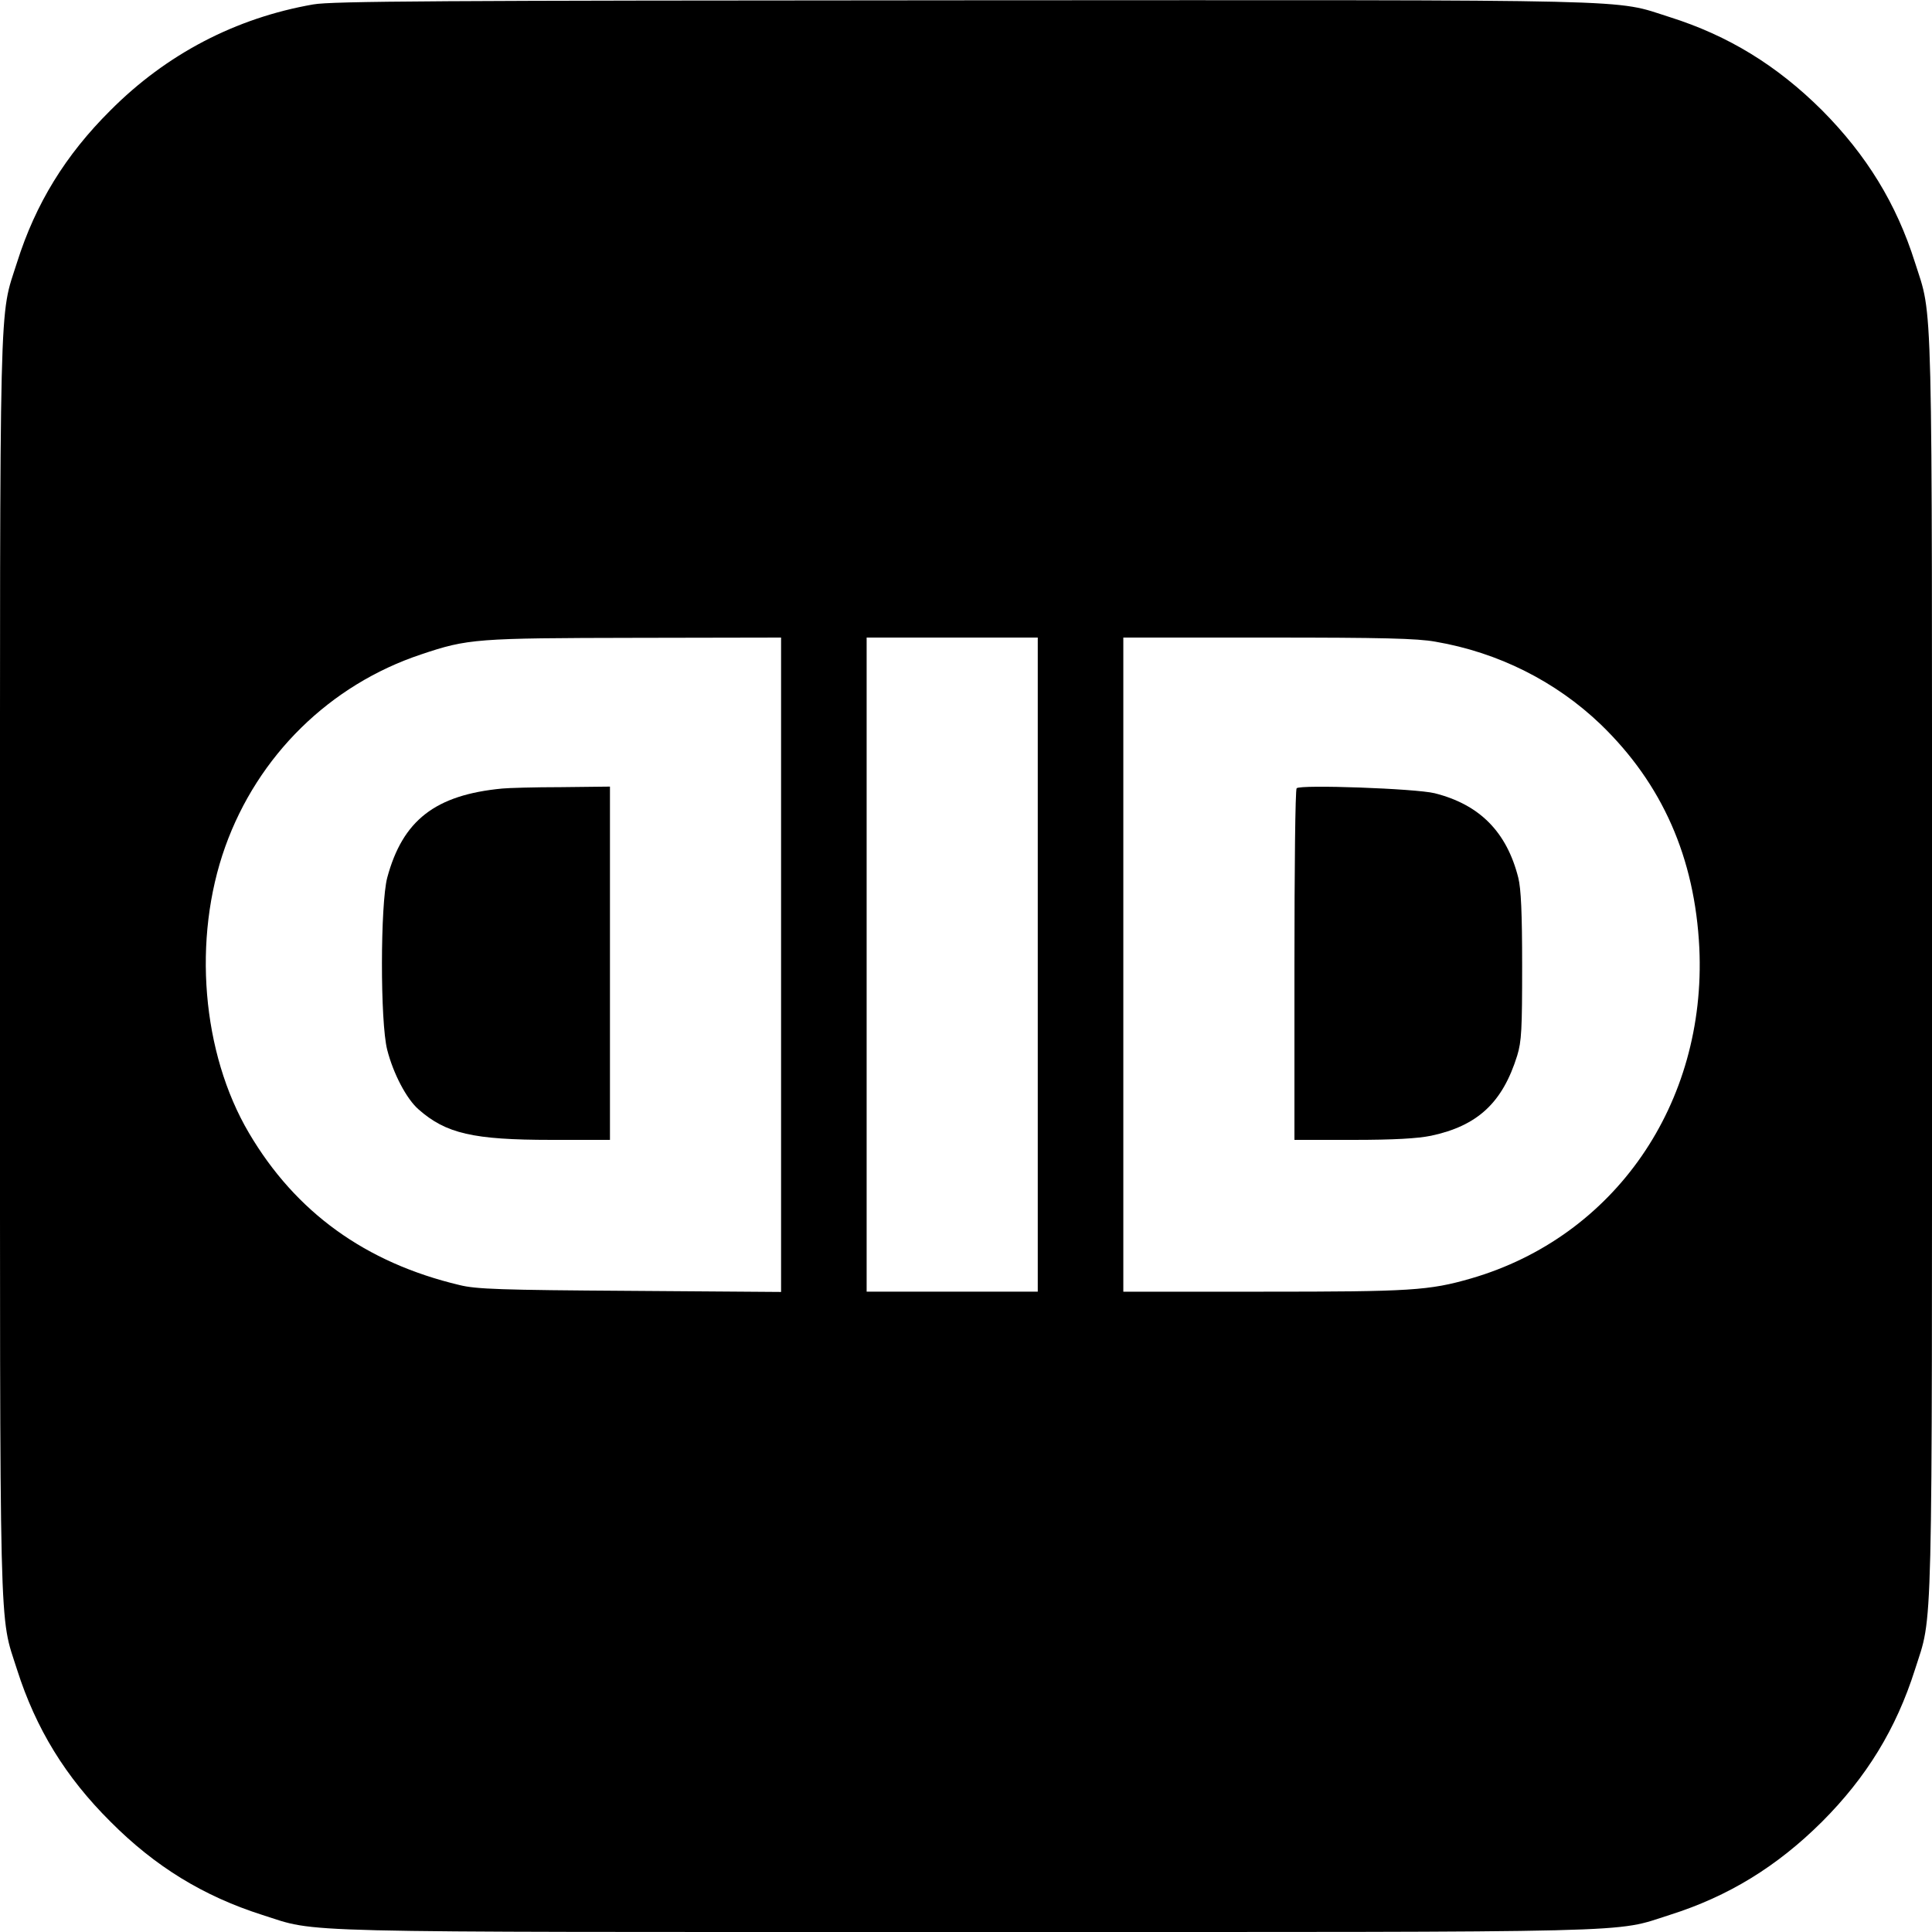 <?xml version="1.0" standalone="no"?>
<!DOCTYPE svg PUBLIC "-//W3C//DTD SVG 20010904//EN"
 "http://www.w3.org/TR/2001/REC-SVG-20010904/DTD/svg10.dtd">
<svg version="1.0" xmlns="http://www.w3.org/2000/svg"
 width="700pt" height="700pt" viewBox="0 0 700 700"
 preserveAspectRatio="xMidYMid meet">
<g transform="translate(0,700) scale(0.1,-0.1)"
fill="#000000" stroke="none">
<path d="M1135 6984 c-281 -49 -532 -180 -735 -384 -163 -162 -271 -338 -338
-550 -66 -208 -62 -50 -62 -2550 0 -2500 -4 -2342 62 -2550 68 -213 175 -388
338 -550 162 -163 337 -270 550 -338 208 -66 50 -62 2550 -62 2500 0 2342 -4
2550 62 212 67 388 175 551 337 162 162 269 337 337 551 66 208 62 50 62 2550
0 2500 4 2342 -62 2550 -67 212 -175 388 -337 551 -163 162 -339 270 -551 337
-209 66 -49 62 -2559 61 -1904 -1 -2289 -3 -2356 -15z m1695 -3480 l0 -1185
-547 4 c-468 3 -558 6 -618 21 -341 81 -594 264 -763 551 -171 290 -205 704
-86 1037 118 330 379 587 710 697 169 57 200 59 777 60 l527 1 0 -1186z m930
1 l0 -1185 -310 0 -310 0 0 1185 0 1185 310 0 310 0 0 -1185z m1441 1170 c228
-39 436 -144 598 -299 224 -216 342 -484 358 -811 26 -564 -307 -1046 -827
-1197 -152 -44 -219 -48 -752 -48 l-508 0 0 1185 0 1185 524 0 c414 0 541 -3
607 -15z"/>
<path d="M1820 4143 c-243 -23 -361 -115 -417 -323 -25 -95 -26 -523 0 -624
22 -86 70 -178 114 -216 99 -87 197 -110 481 -110 l212 0 0 640 0 640 -177 -2
c-98 0 -194 -3 -213 -5z"/>
<path d="M4698 4144 c-5 -4 -8 -292 -8 -641 l0 -633 213 0 c148 0 233 5 282
15 169 36 259 120 312 290 16 52 18 96 18 325 0 193 -4 280 -14 320 -42 166
-140 265 -303 306 -69 17 -487 32 -500 18z"/>
</g>
</svg>

